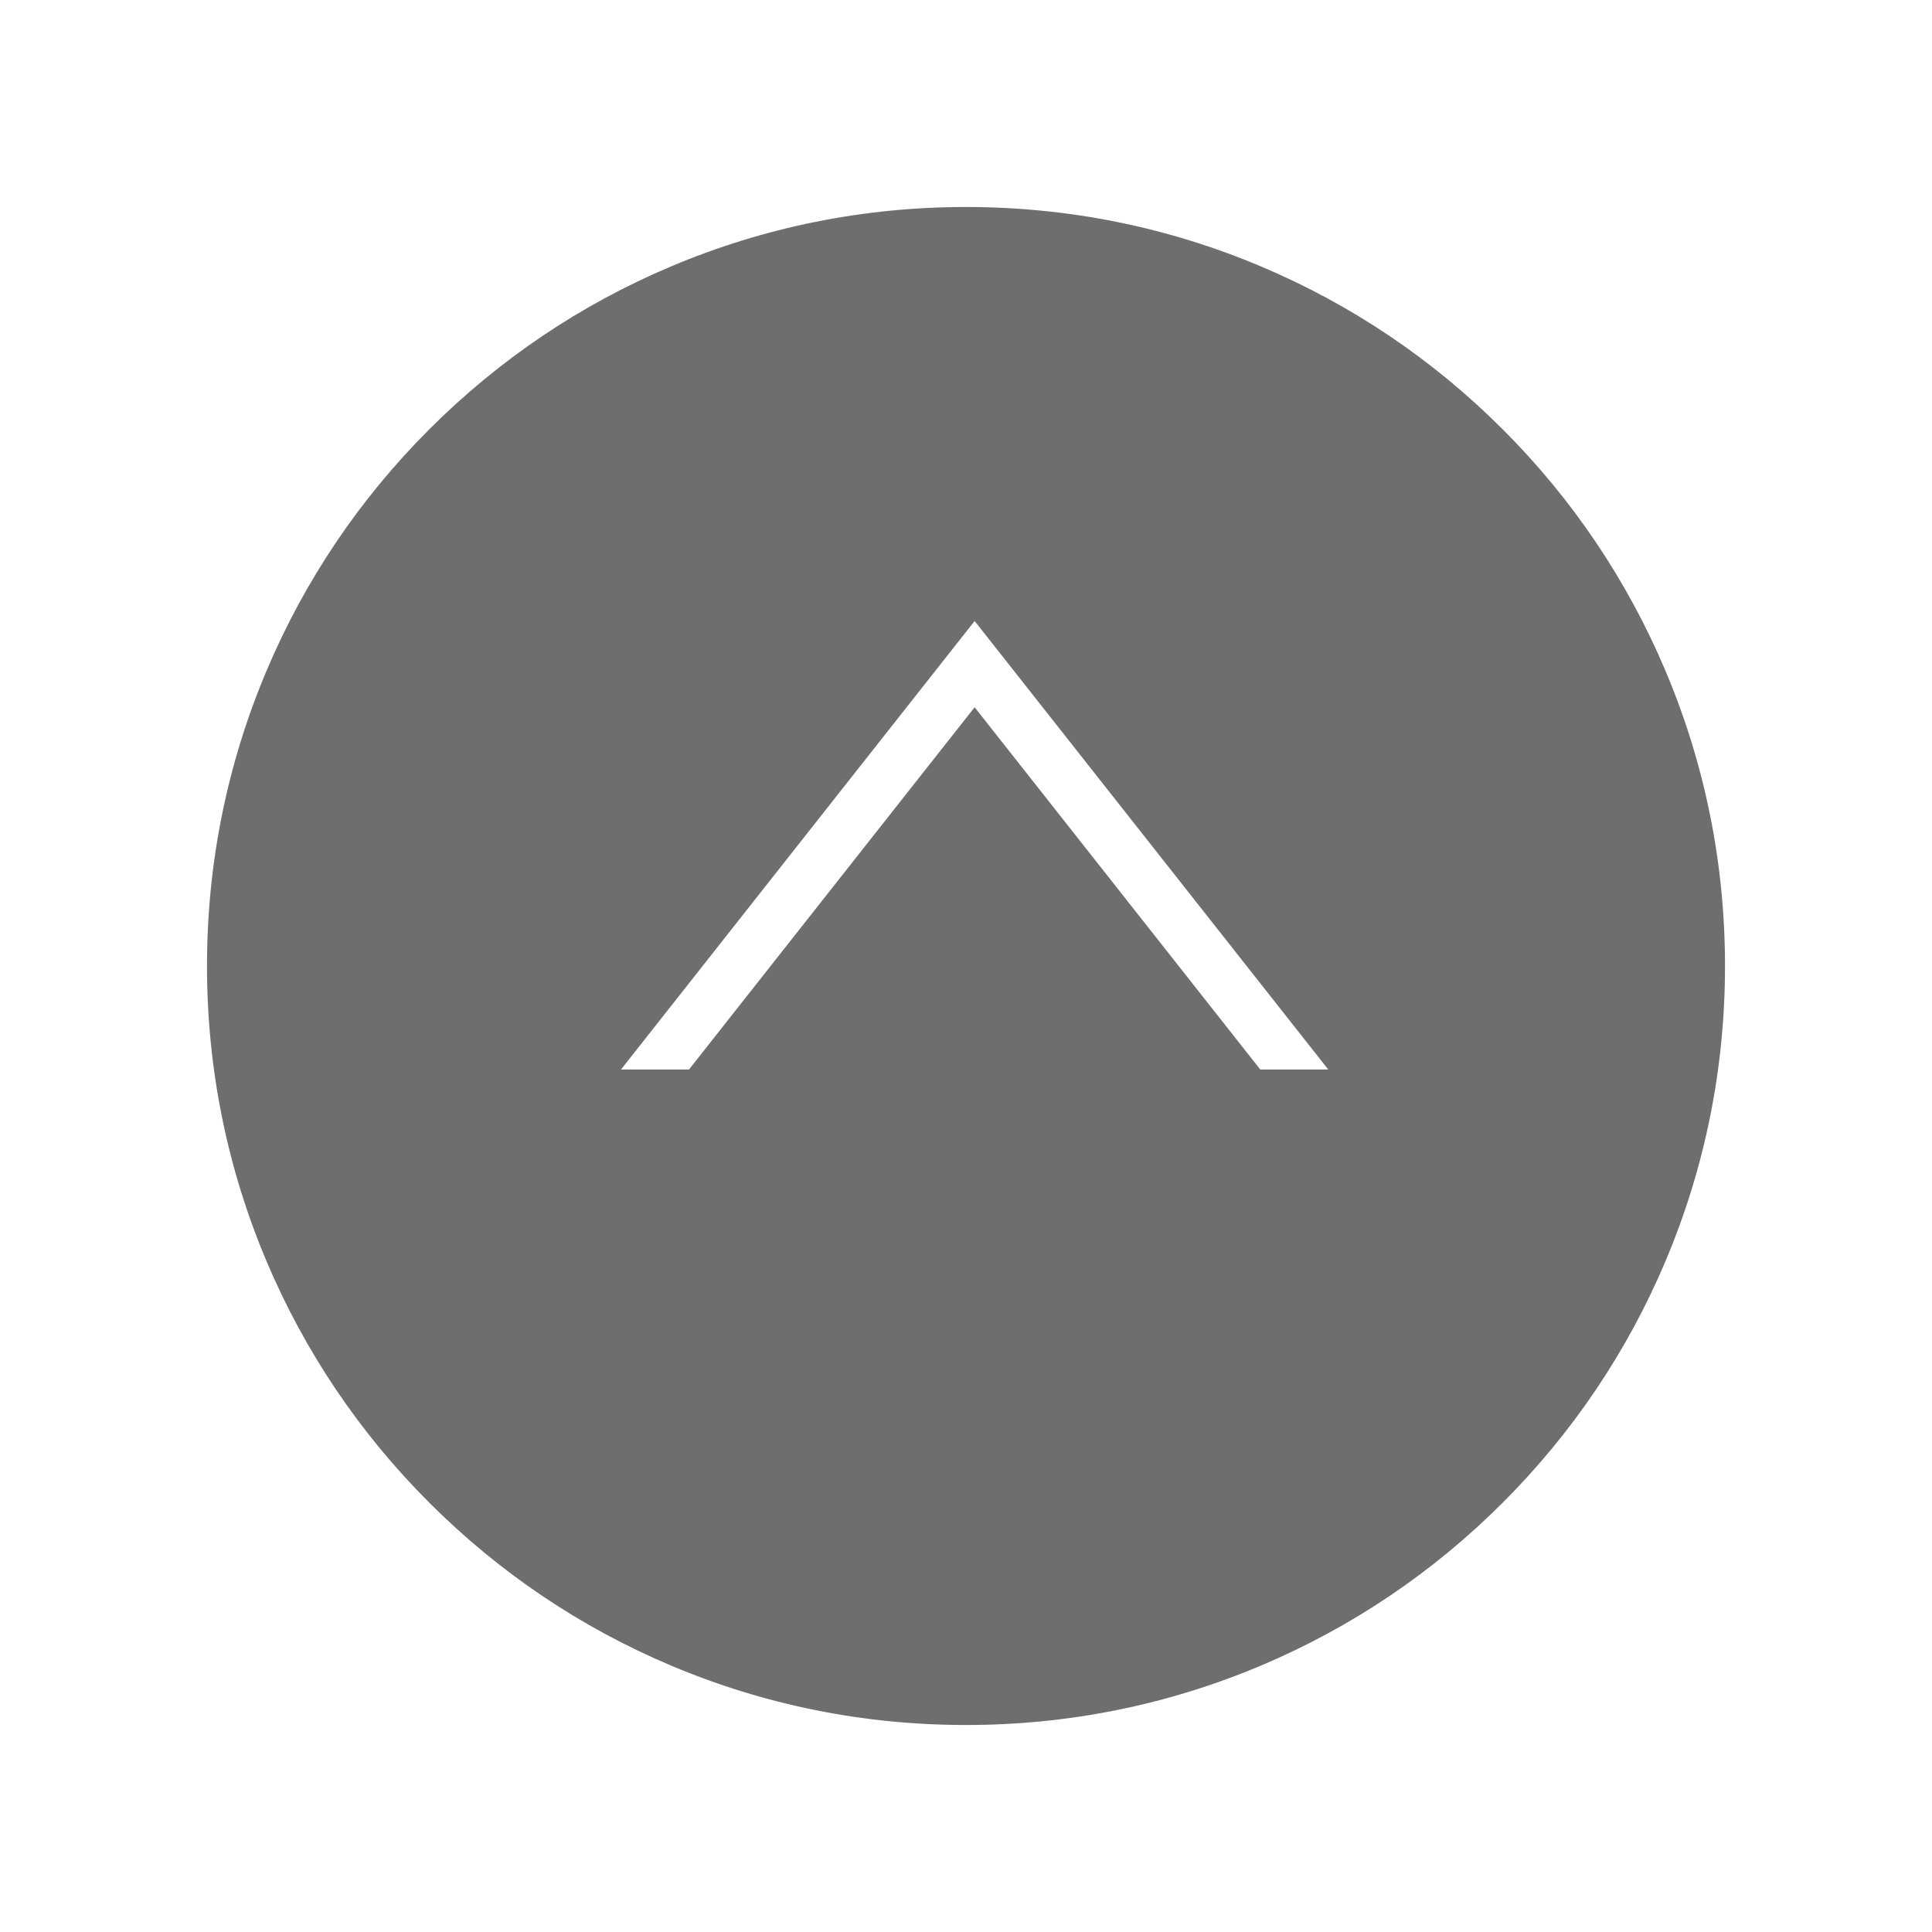 <svg xmlns="http://www.w3.org/2000/svg" xmlns:xlink="http://www.w3.org/1999/xlink" width="112" height="112" viewBox="0 0 112 112">
  <defs>
    <filter id="パス_2443" x="0" y="0" width="112" height="112" filterUnits="userSpaceOnUse">
      <feOffset dy="3" input="SourceAlpha"/>
      <feGaussianBlur stdDeviation="3" result="blur"/>
      <feFlood flood-opacity="0.161"/>
      <feComposite operator="in" in2="blur"/>
      <feComposite in="SourceGraphic"/>
    </filter>
  </defs>
  <g id="icn_scroll_top" transform="translate(-623 -1097)">
    <g transform="matrix(1, 0, 0, 1, 623, 1097)" filter="url(#パス_2443)">
      <g id="パス_2443-2" data-name="パス 2443" transform="translate(9 6)" fill="#666" opacity="0.949">
        <path d="M 47 92.5 C 40.857 92.5 34.898 91.297 29.29 88.925 C 23.872 86.633 19.006 83.352 14.827 79.173 C 10.648 74.994 7.367 70.128 5.075 64.71 C 2.703 59.102 1.5 53.143 1.5 47 C 1.5 40.857 2.703 34.898 5.075 29.29 C 7.367 23.872 10.648 19.006 14.827 14.827 C 19.006 10.648 23.872 7.367 29.29 5.075 C 34.898 2.703 40.857 1.5 47 1.5 C 53.143 1.5 59.102 2.703 64.71 5.075 C 70.128 7.367 74.994 10.648 79.173 14.827 C 83.352 19.006 86.633 23.872 88.925 29.29 C 91.297 34.898 92.5 40.857 92.5 47 C 92.5 53.143 91.297 59.102 88.925 64.71 C 86.633 70.128 83.352 74.994 79.173 79.173 C 74.994 83.352 70.128 86.633 64.71 88.925 C 59.102 91.297 53.143 92.5 47 92.5 Z" stroke="none"/>
        <path d="M 47 3 C 41.059 3 35.297 4.163 29.874 6.456 C 24.635 8.672 19.929 11.845 15.887 15.887 C 11.845 19.929 8.672 24.635 6.456 29.874 C 4.163 35.297 3 41.059 3 47 C 3 52.941 4.163 58.703 6.456 64.126 C 8.672 69.365 11.845 74.071 15.887 78.113 C 19.929 82.155 24.635 85.328 29.874 87.544 C 35.297 89.837 41.059 91 47 91 C 52.941 91 58.703 89.837 64.126 87.544 C 69.365 85.328 74.071 82.155 78.113 78.113 C 82.155 74.071 85.328 69.365 87.544 64.126 C 89.837 58.703 91 52.941 91 47 C 91 41.059 89.837 35.297 87.544 29.874 C 85.328 24.635 82.155 19.929 78.113 15.887 C 74.071 11.845 69.365 8.672 64.126 6.456 C 58.703 4.163 52.941 3 47 3 M 47 0 C 72.957 0 94 21.043 94 47 C 94 72.957 72.957 94 47 94 C 21.043 94 0 72.957 0 47 C 0 21.043 21.043 0 47 0 Z" stroke="none" fill="#fff"/>
      </g>
    </g>
    <path id="前面オブジェクトで型抜き_82" data-name="前面オブジェクトで型抜き 82" d="M3.942,26H0L20.5,0,41,26l-3.941,0L20.5,5,3.942,26Z" transform="translate(659 1133)" fill="#fff"/>
  </g>
</svg>
